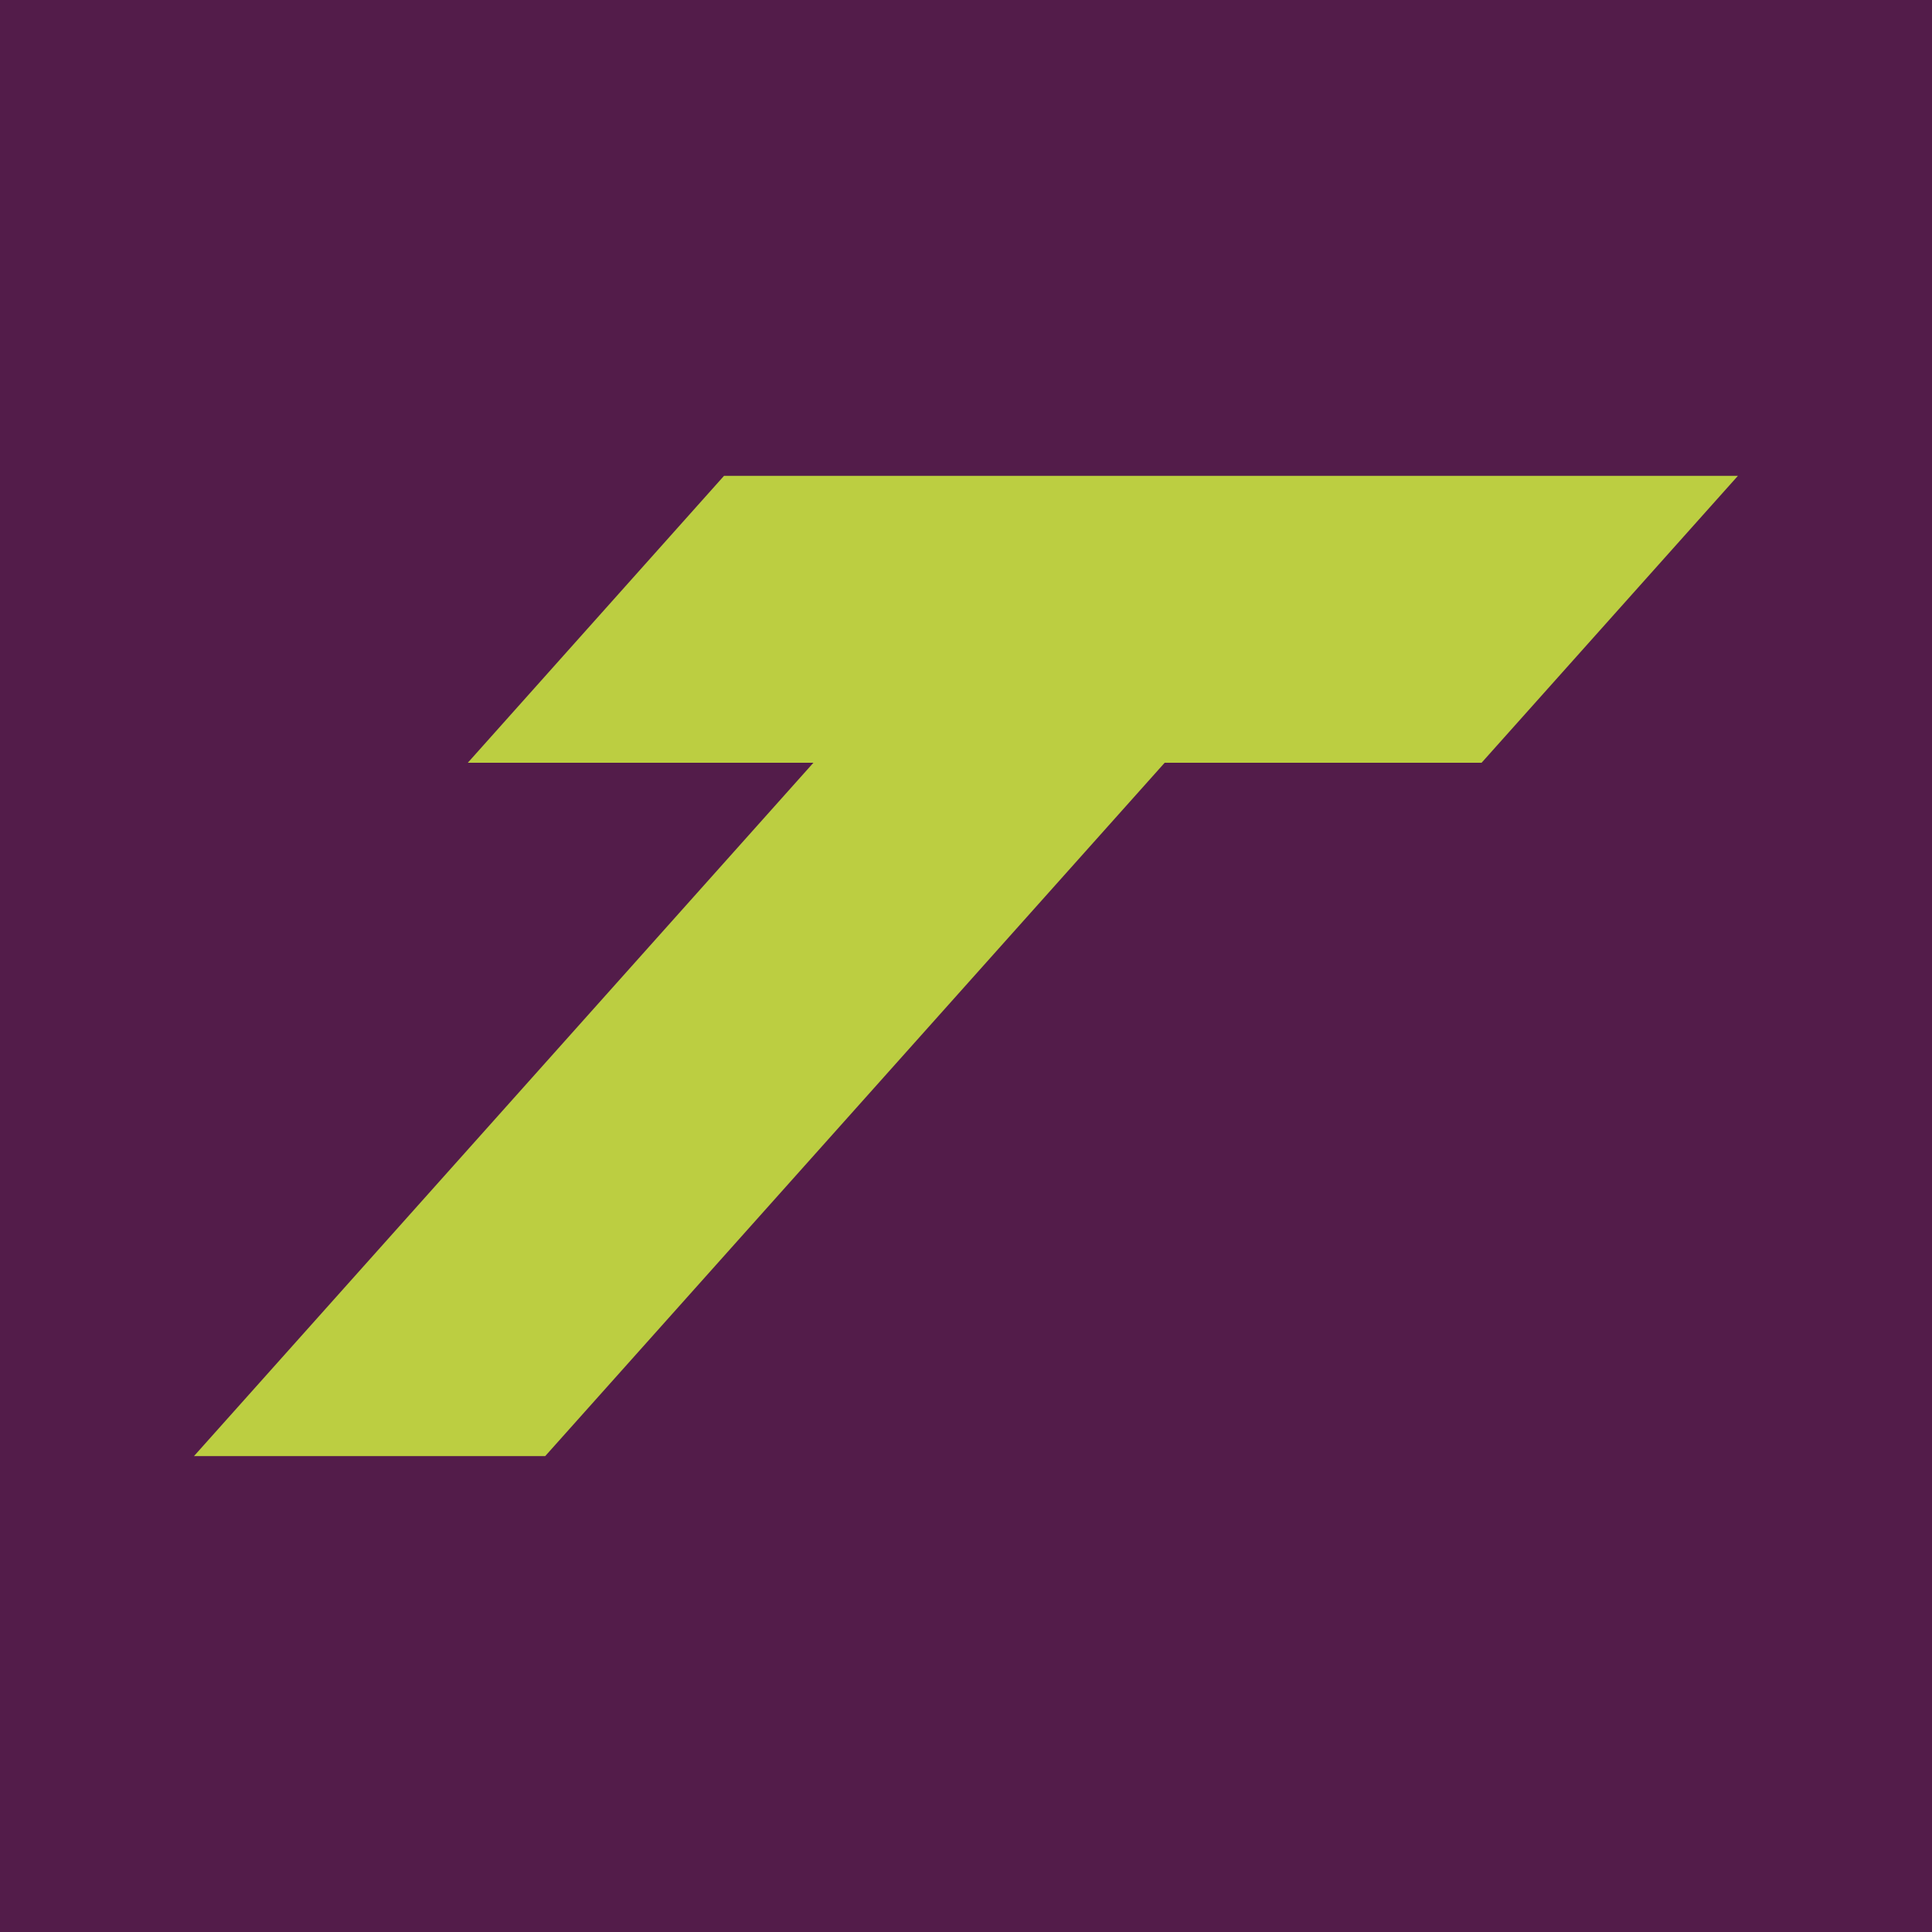 <svg xmlns="http://www.w3.org/2000/svg" xmlns:xlink="http://www.w3.org/1999/xlink" xmlns:serif="http://www.serif.com/" width="100%" height="100%" viewBox="0 0 250 250" xml:space="preserve" style="fill-rule:evenodd;clip-rule:evenodd;stroke-linejoin:round;stroke-miterlimit:2;">    <g transform="matrix(1,0,0,1,57.5,109)">        <g id="UI">            <g transform="matrix(1,0,0,1,-57.5,-109)">                <rect x="0" y="0" width="250" height="250" style="fill:rgb(83,28,74);"></rect>            </g>            <g id="Fill-1" transform="matrix(5.074,0,0,5.074,-32.401,-52.503)">                <path d="M13.518,1L6.984,8.317L15.798,8.317L0,26L8.957,26L24.756,8.317L32.838,8.317L39.375,1L13.518,1Z" style="fill:rgb(188,206,65);"></path>            </g>        </g>    </g></svg>